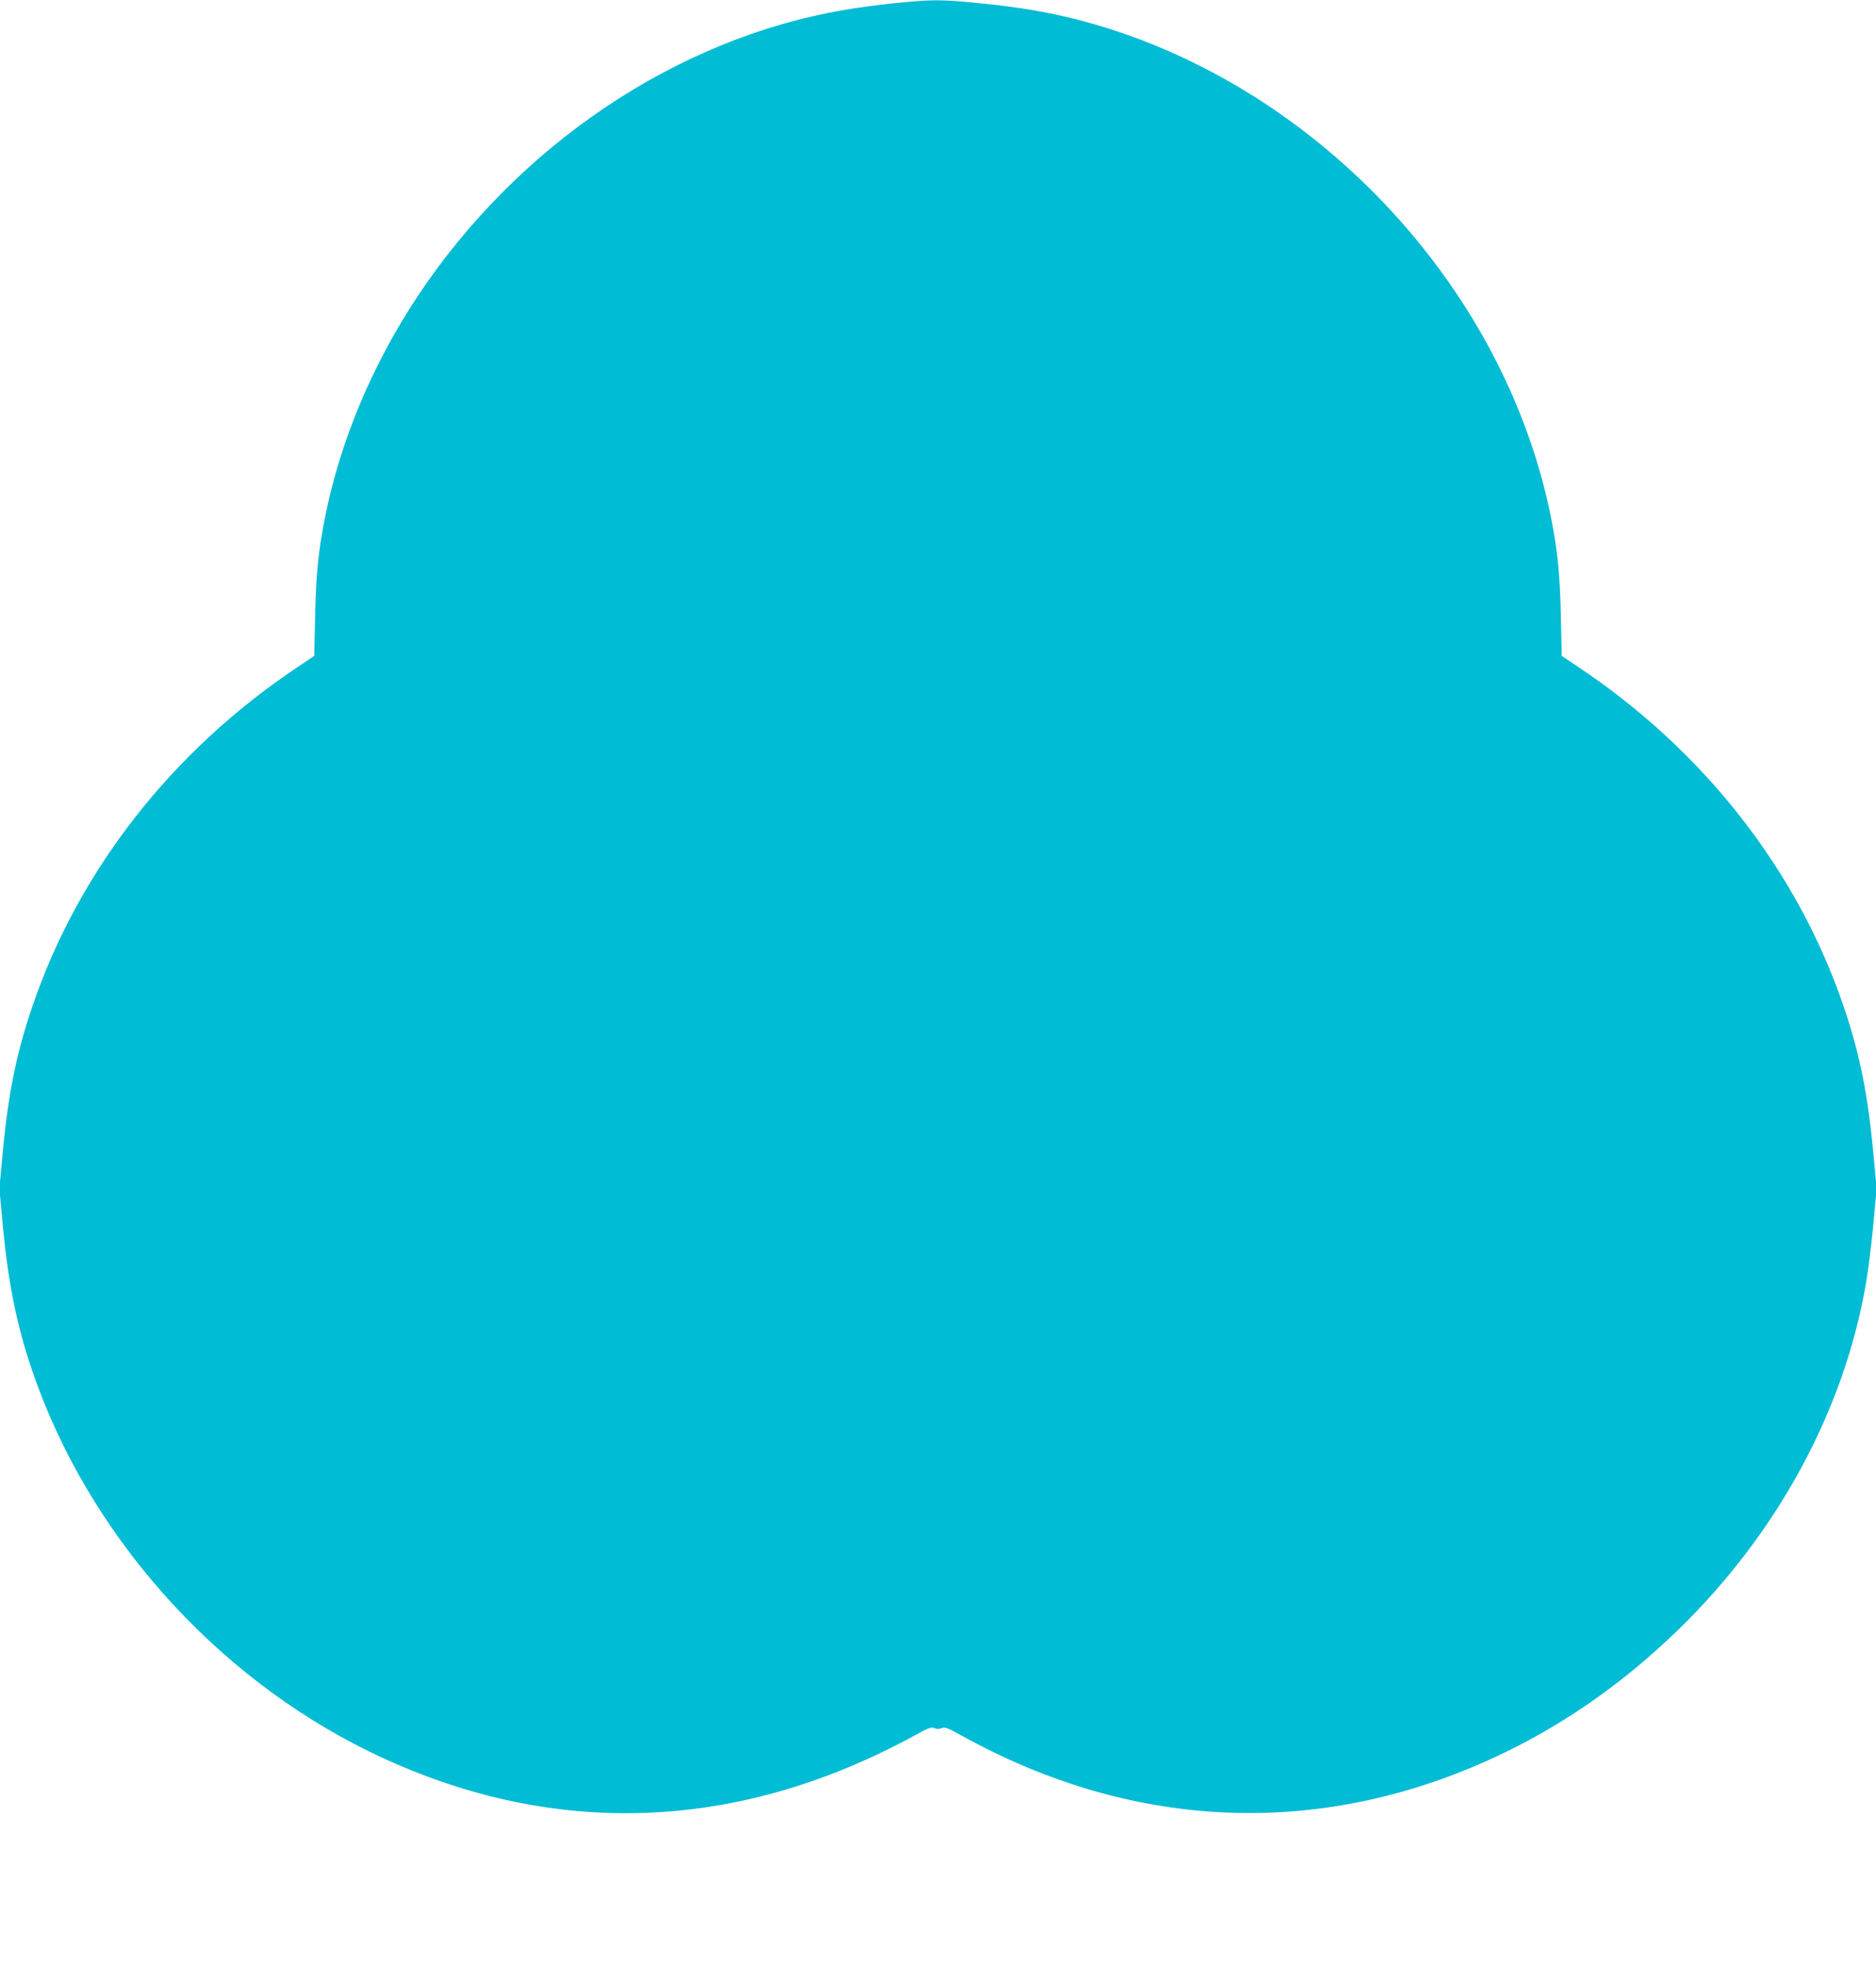 <?xml version="1.0" standalone="no"?>
<!DOCTYPE svg PUBLIC "-//W3C//DTD SVG 20010904//EN"
 "http://www.w3.org/TR/2001/REC-SVG-20010904/DTD/svg10.dtd">
<svg version="1.0" xmlns="http://www.w3.org/2000/svg"
 width="1222pt" height="1280pt" viewBox="0 0 1222 1280"
 preserveAspectRatio="xMidYMid meet">
<g transform="translate(0,1280) scale(0.1,-0.1)"
fill="#00bcd4" stroke="none">
<path d="M5833 12780 c-100 -10 -251 -30 -335 -45 -1090 -186 -2120 -877
-2775 -1860 -298 -449 -508 -948 -607 -1450 -42 -212 -57 -362 -63 -628 l-6
-268 -106 -71 c-819 -546 -1427 -1323 -1729 -2208 -105 -307 -158 -569 -194
-953 l-22 -237 22 -238 c35 -372 91 -652 190 -942 360 -1060 1180 -1987 2197
-2485 1091 -533 2234 -536 3335 -7 69 33 170 84 224 115 85 47 103 53 123 44
16 -7 30 -7 46 0 20 9 38 3 123 -44 1148 -639 2395 -677 3559 -108 403 197
775 461 1114 790 647 627 1083 1430 1225 2255 14 80 36 252 48 382 l22 238
-22 237 c-36 384 -89 646 -194 953 -302 885 -910 1662 -1729 2208 l-106 71 -6
268 c-6 266 -21 416 -63 628 -303 1528 -1567 2858 -3089 3248 -189 49 -397 83
-644 107 -243 24 -297 24 -538 0z"/>
</g>
</svg>
